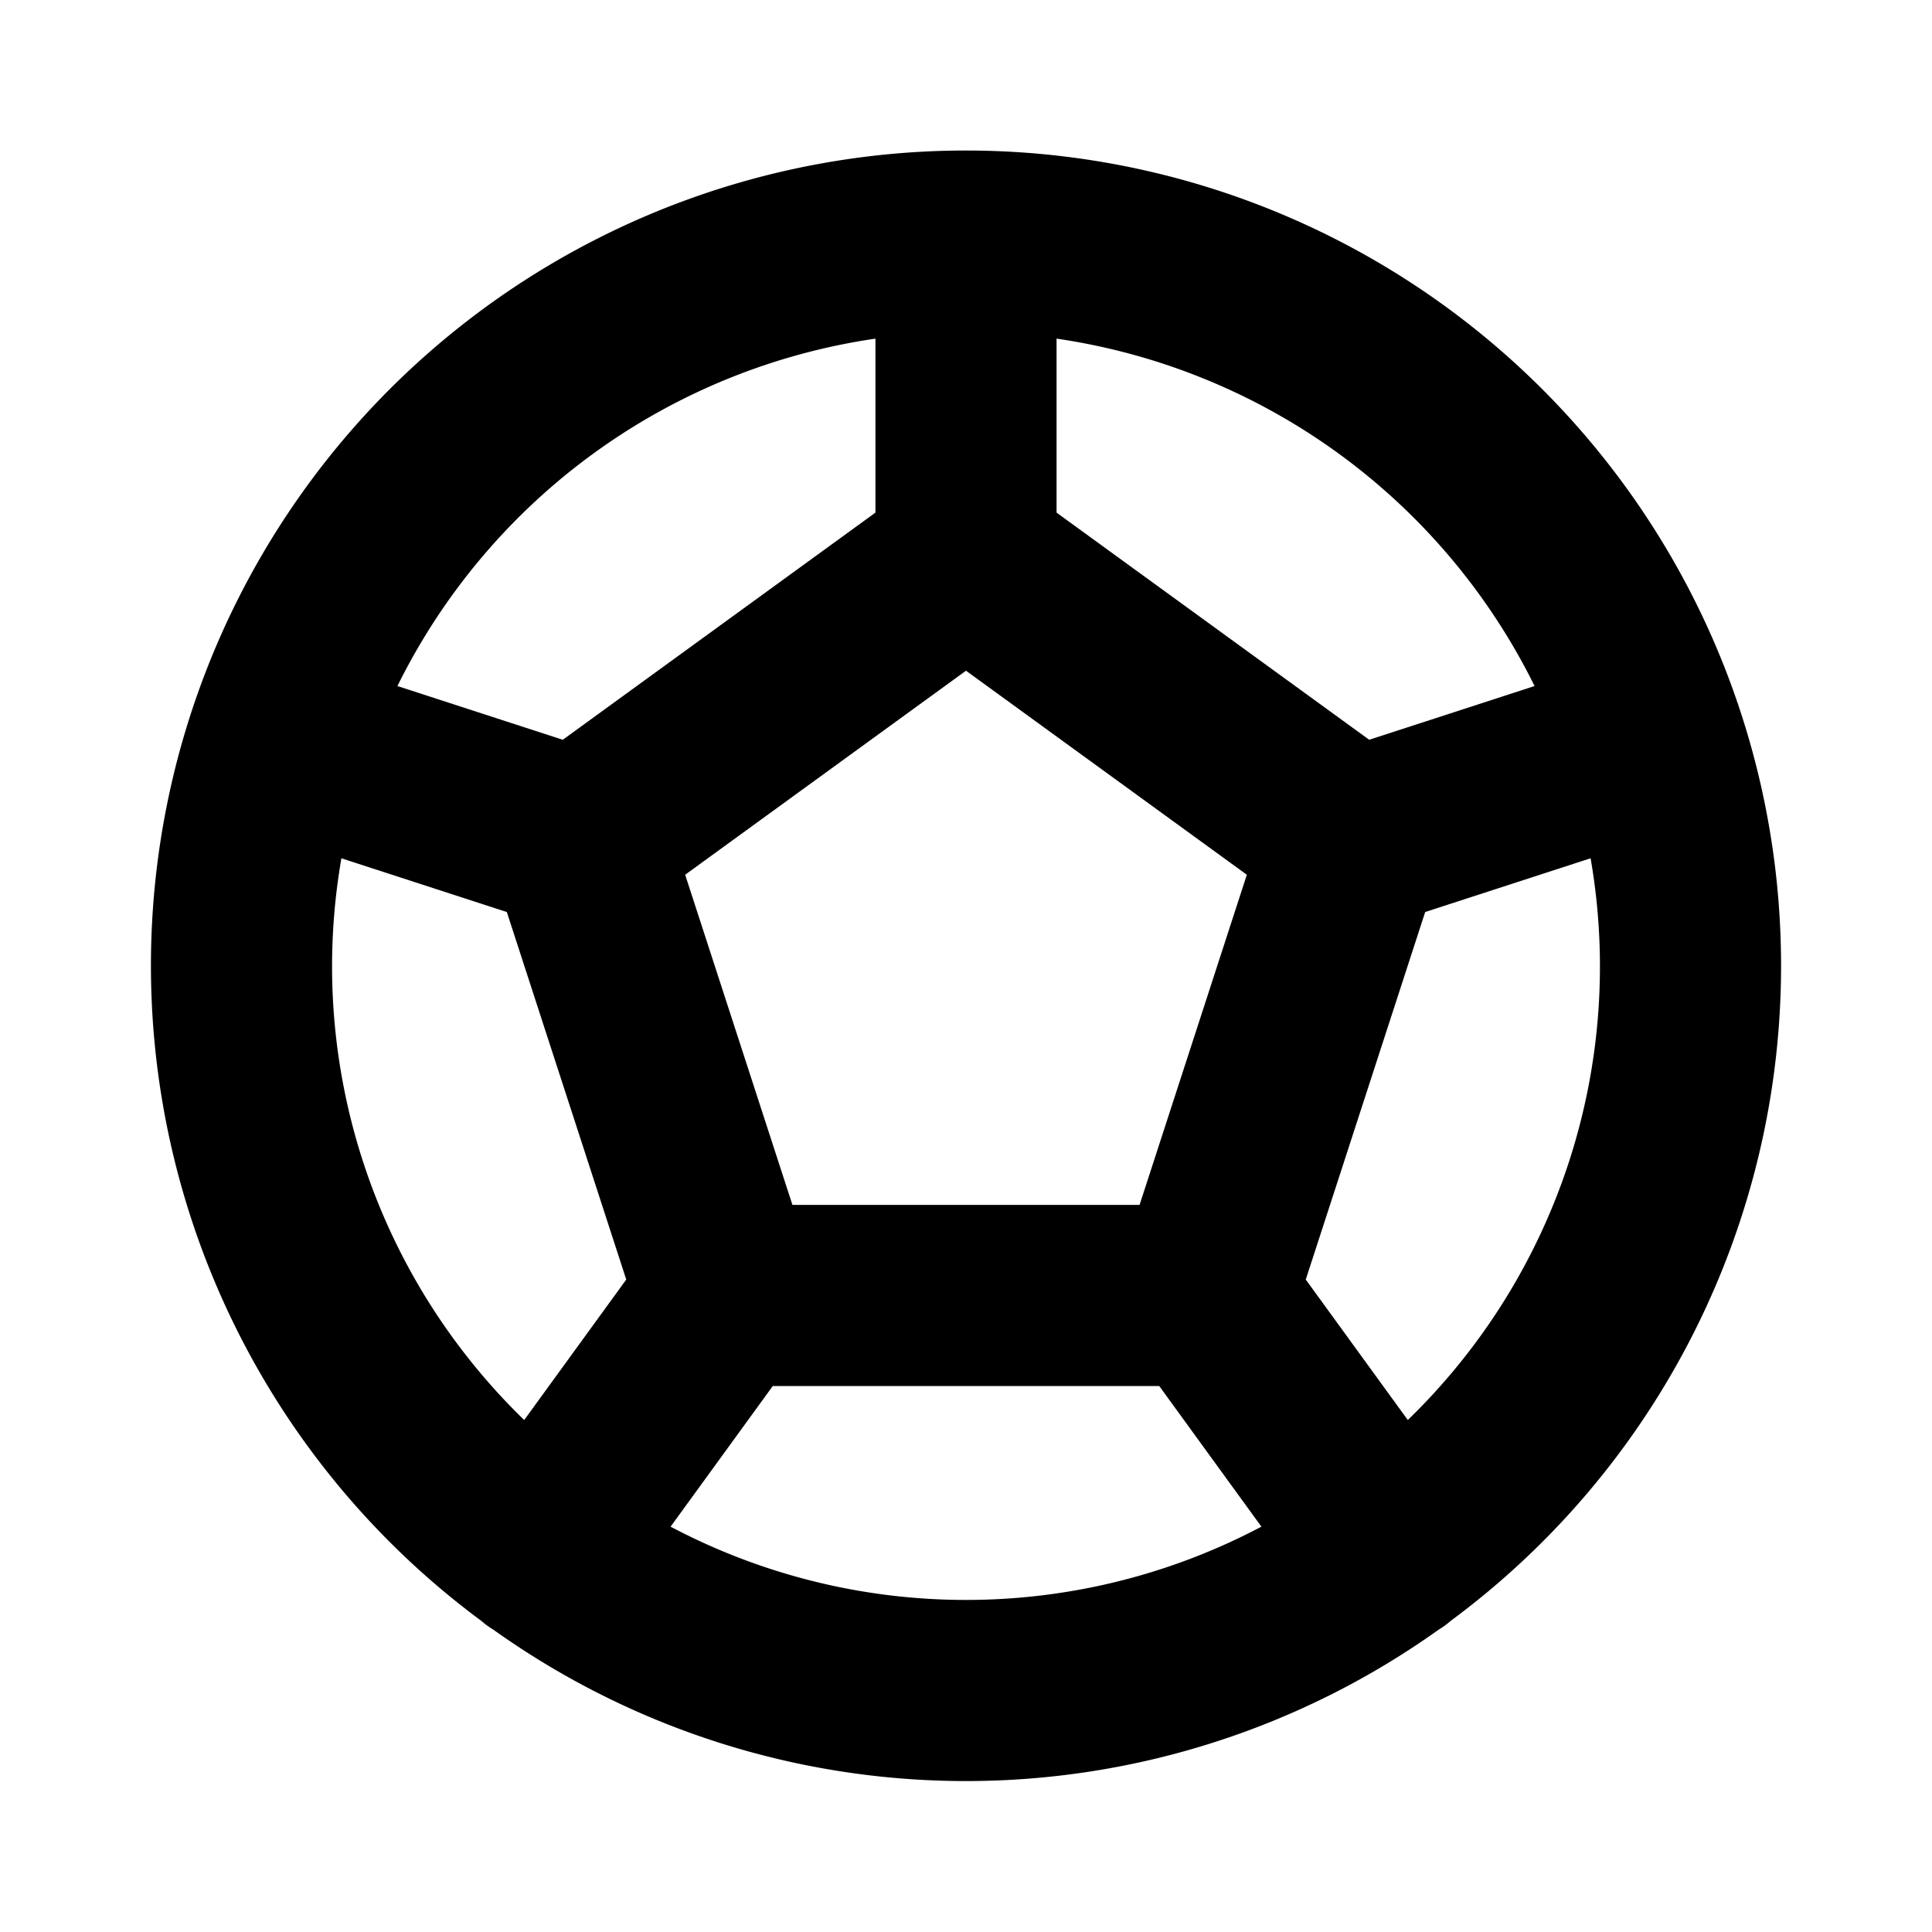 <?xml version="1.0" encoding="utf-8"?><!-- Uploaded to: SVG Repo, www.svgrepo.com, Generator: SVG Repo Mixer Tools -->
<svg fill="#000000" width="800px" height="800px" viewBox="0 0 256 256" id="Flat" xmlns="http://www.w3.org/2000/svg">
  <path d="M236,128A108,108,0,1,0,63.772,214.771c.242.207.485.413.747.603.278.202.562.388.85.563a107.788,107.788,0,0,0,125.261,0c.288-.175.572-.361.85-.563.262-.19.506-.396.747-.603A107.909,107.909,0,0,0,236,128Zm-49.459,60.159L173.02,169.548l15.824-48.7,21.919-7.122A83.653,83.653,0,0,1,186.541,188.159Zm-81.54-28.503L90.787,115.909,128,88.872l37.213,27.037L150.999,159.655Zm98.338-68.752L181.427,98.023,140,67.925V44.871A84.208,84.208,0,0,1,203.339,90.903ZM116,44.871V67.925L74.573,98.023,52.661,90.903A84.208,84.208,0,0,1,116,44.871ZM44,128a84.111,84.111,0,0,1,1.238-14.273l21.919,7.122,15.824,48.7L69.459,188.159A83.736,83.736,0,0,1,44,128Zm44.858,74.29,13.539-18.635h51.208L167.142,202.29a83.749,83.749,0,0,1-78.285,0Z"/>
</svg>